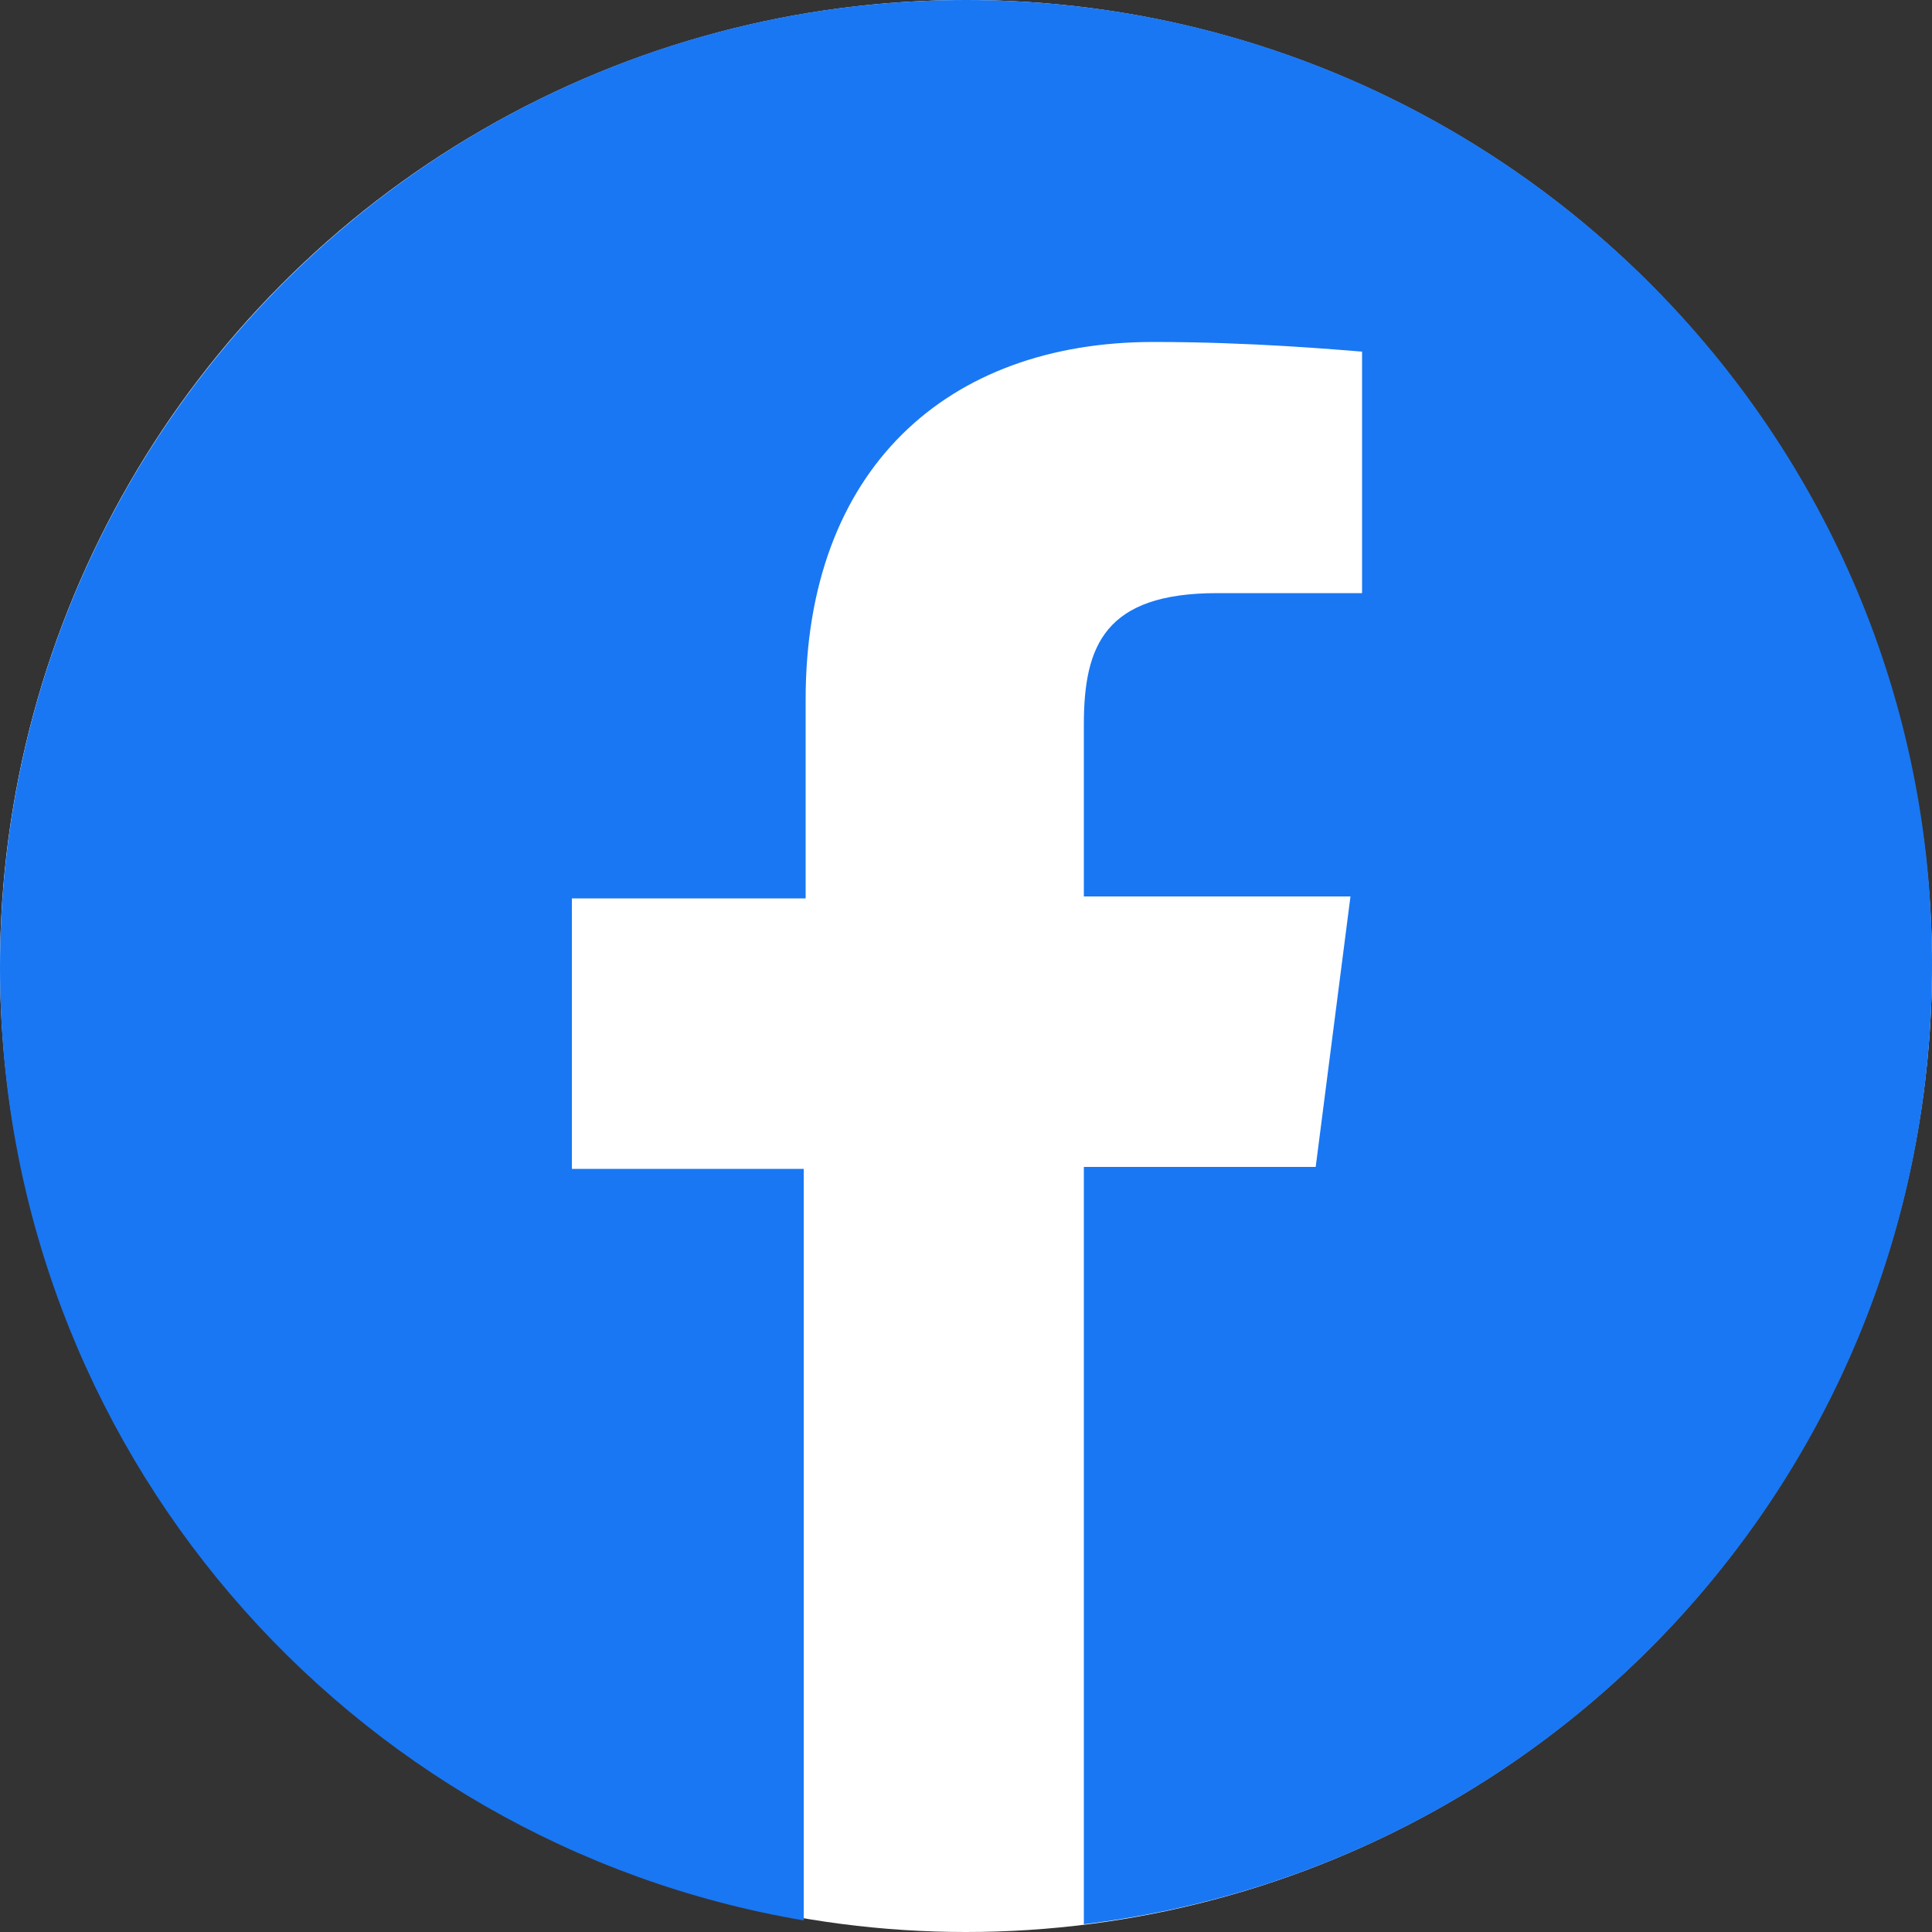 <svg xmlns="http://www.w3.org/2000/svg" viewBox="0 0 100 100"><rect x="0" y="0" width="100" height="100" fill="#333333" stroke="none"/><circle cx="50" cy="50" r="50" style="fill:#fff"/><path d="M50 0C22.4 0 0 22.4 0 50.1c0 24.8 18 45.3 41.6 49.3V60.5h-12v-14h12.1V36.2c0-11.9 7.3-18.5 18-18.5 5.1 0 9.5.4 10.8.5v12.5H63c-5.8 0-6.9 2.7-6.9 6.8v8.9h13.8l-1.8 14h-12v39.2c24.8-3 43.9-24 43.9-49.6.1-27.6-22.4-50-50-50z" style="fill:#1977f3"/></svg>